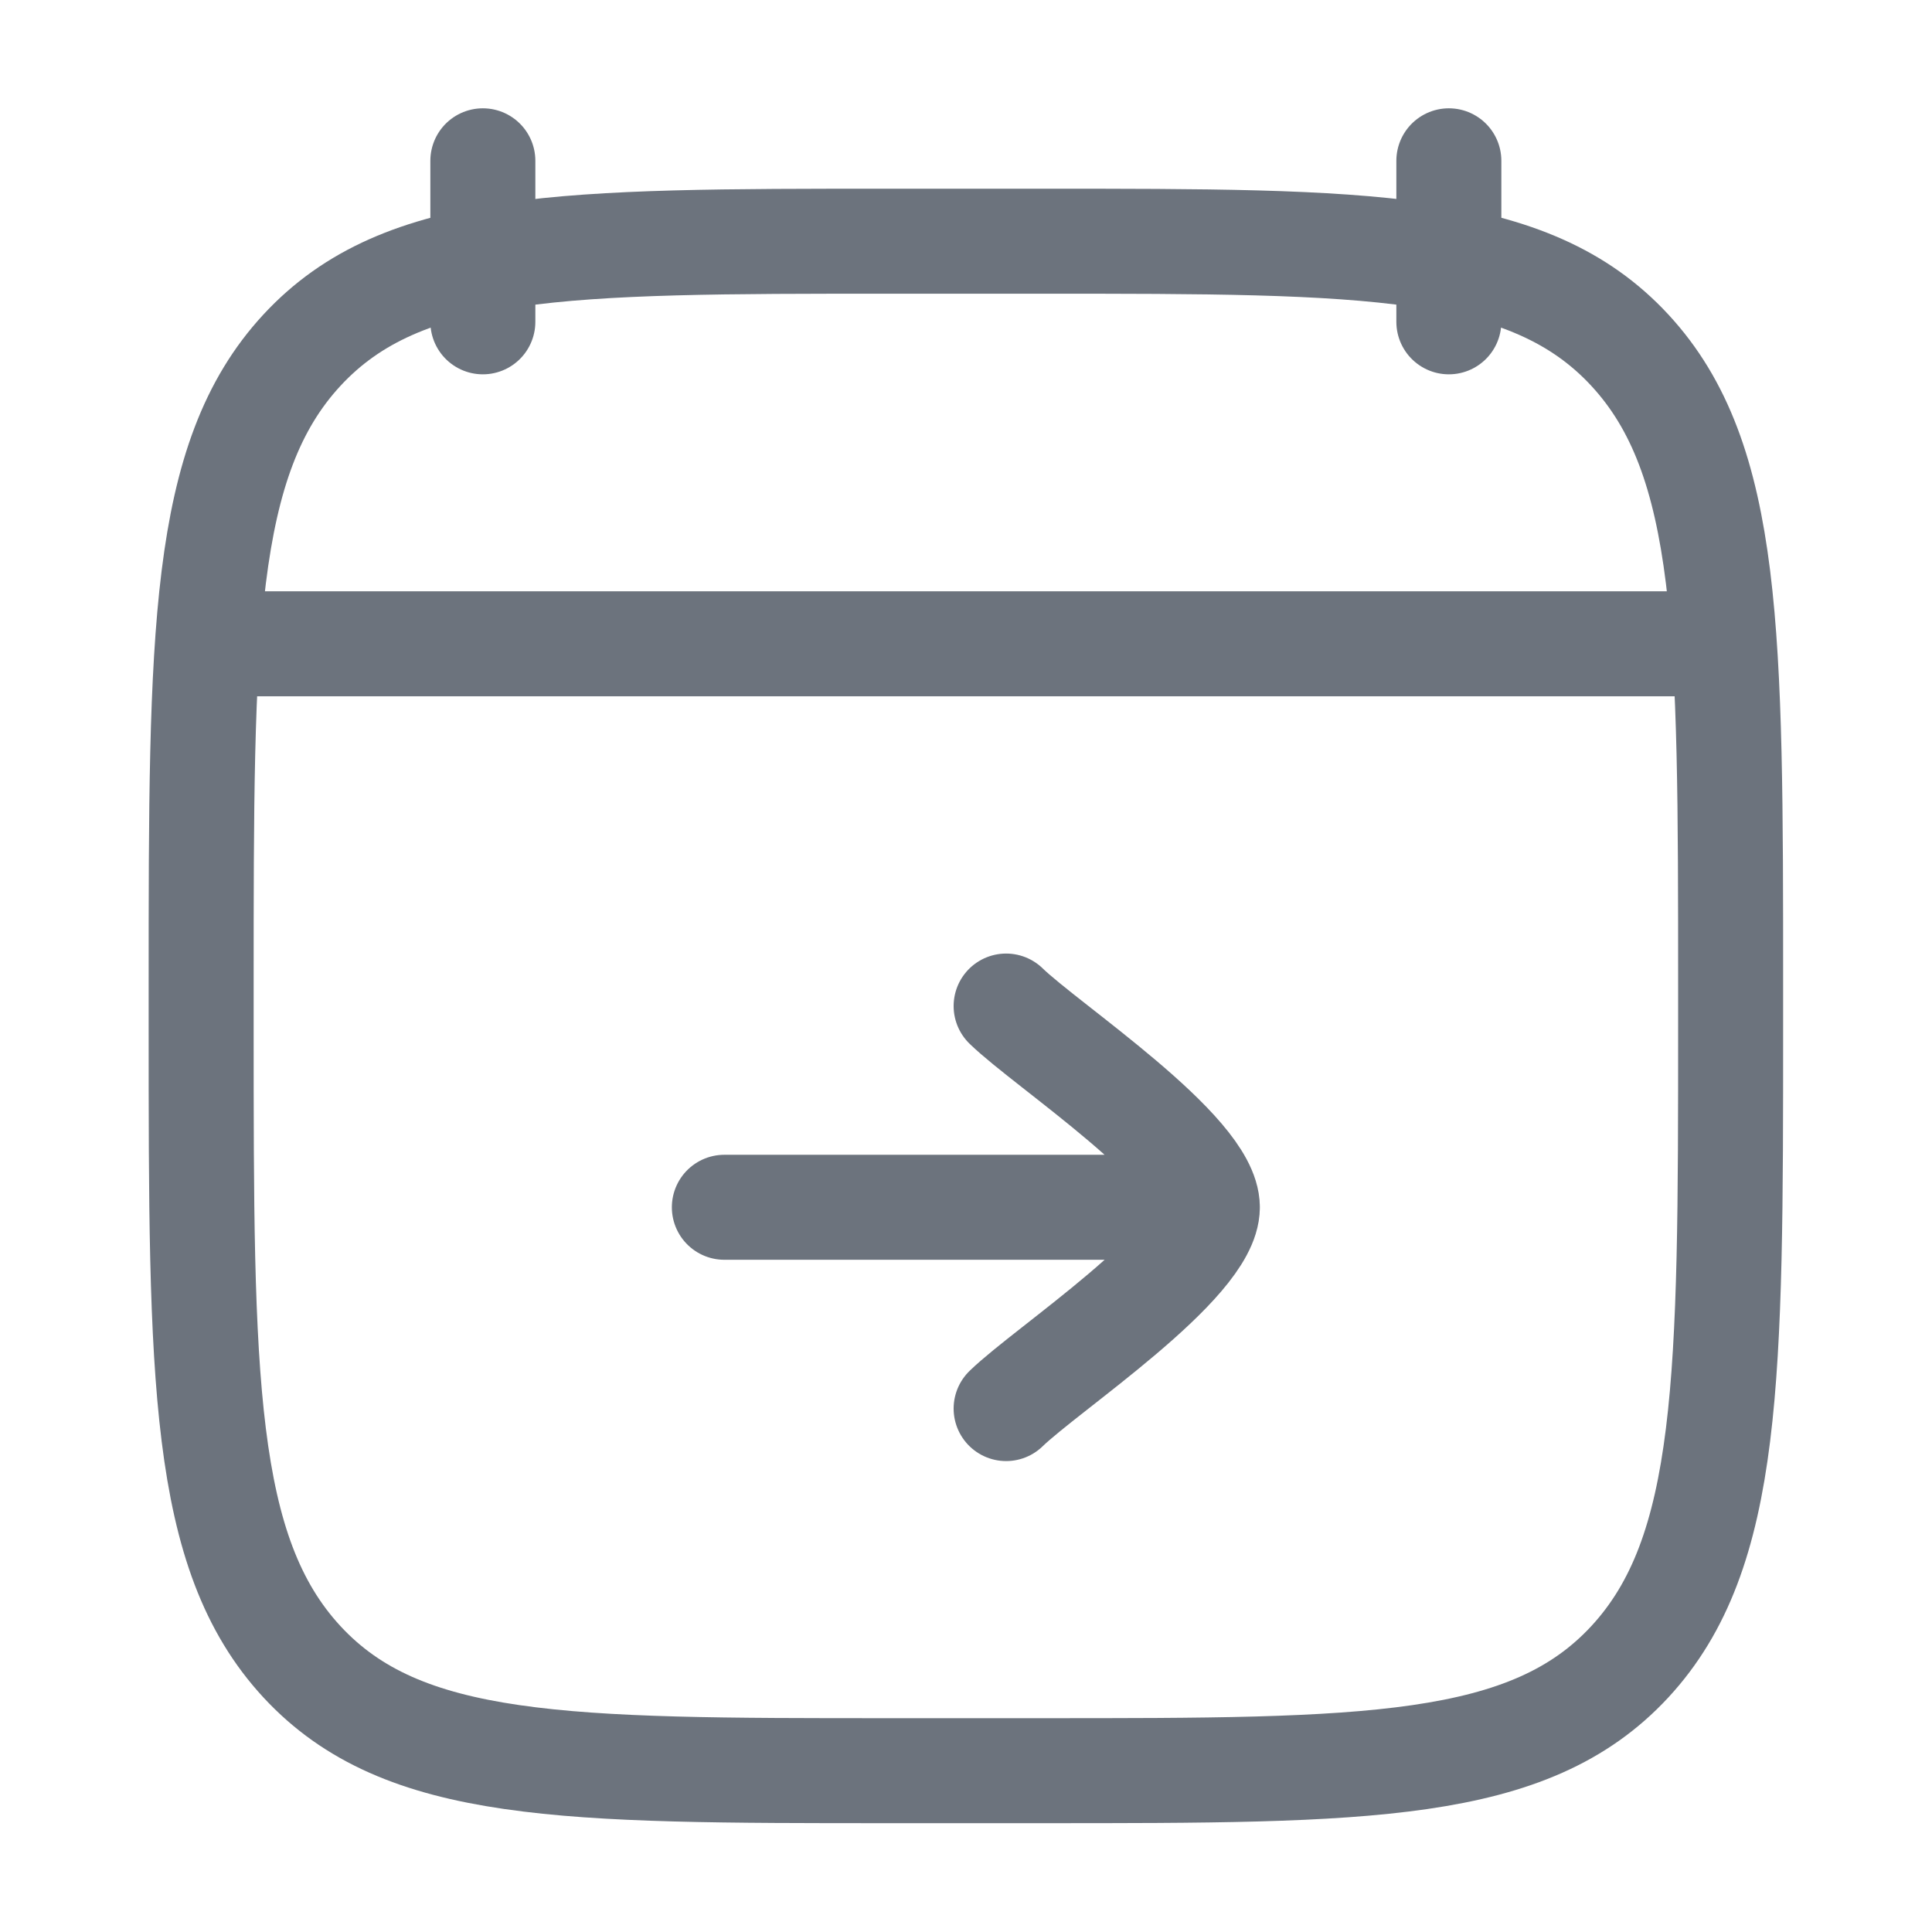 <svg width="26" height="26" viewBox="0 0 26 26" fill="none" xmlns="http://www.w3.org/2000/svg">
<path d="M19.498 2.164V4.331M6.498 2.164V4.331" stroke="#6C737D" stroke-width="1.413" stroke-linecap="round" stroke-linejoin="round"/>
<path d="M3.248 8.664H22.748" stroke="#6C737D" stroke-width="1.413" stroke-linecap="round" stroke-linejoin="round"/>
<path d="M2.707 13.26C2.707 8.539 2.707 6.179 4.063 4.713C5.42 3.246 7.603 3.246 11.97 3.246H14.028C18.394 3.246 20.577 3.246 21.934 4.713C23.29 6.179 23.29 8.539 23.29 13.26V13.816C23.29 18.536 23.29 20.896 21.934 22.363C20.577 23.829 18.394 23.829 14.028 23.829H11.97C7.603 23.829 5.42 23.829 4.063 22.363C2.707 20.896 2.707 18.536 2.707 13.816V13.26Z" stroke="#6C737D" stroke-width="1.413" stroke-linecap="round" stroke-linejoin="round"/>
<path d="M16.248 16.247L9.748 16.247M16.248 16.247C16.248 17.006 14.088 18.423 13.54 18.956M16.248 16.247C16.248 15.489 14.088 14.072 13.54 13.539" stroke="#6C737D" stroke-width="1.413" stroke-linecap="round" stroke-linejoin="round"/>
</svg>
